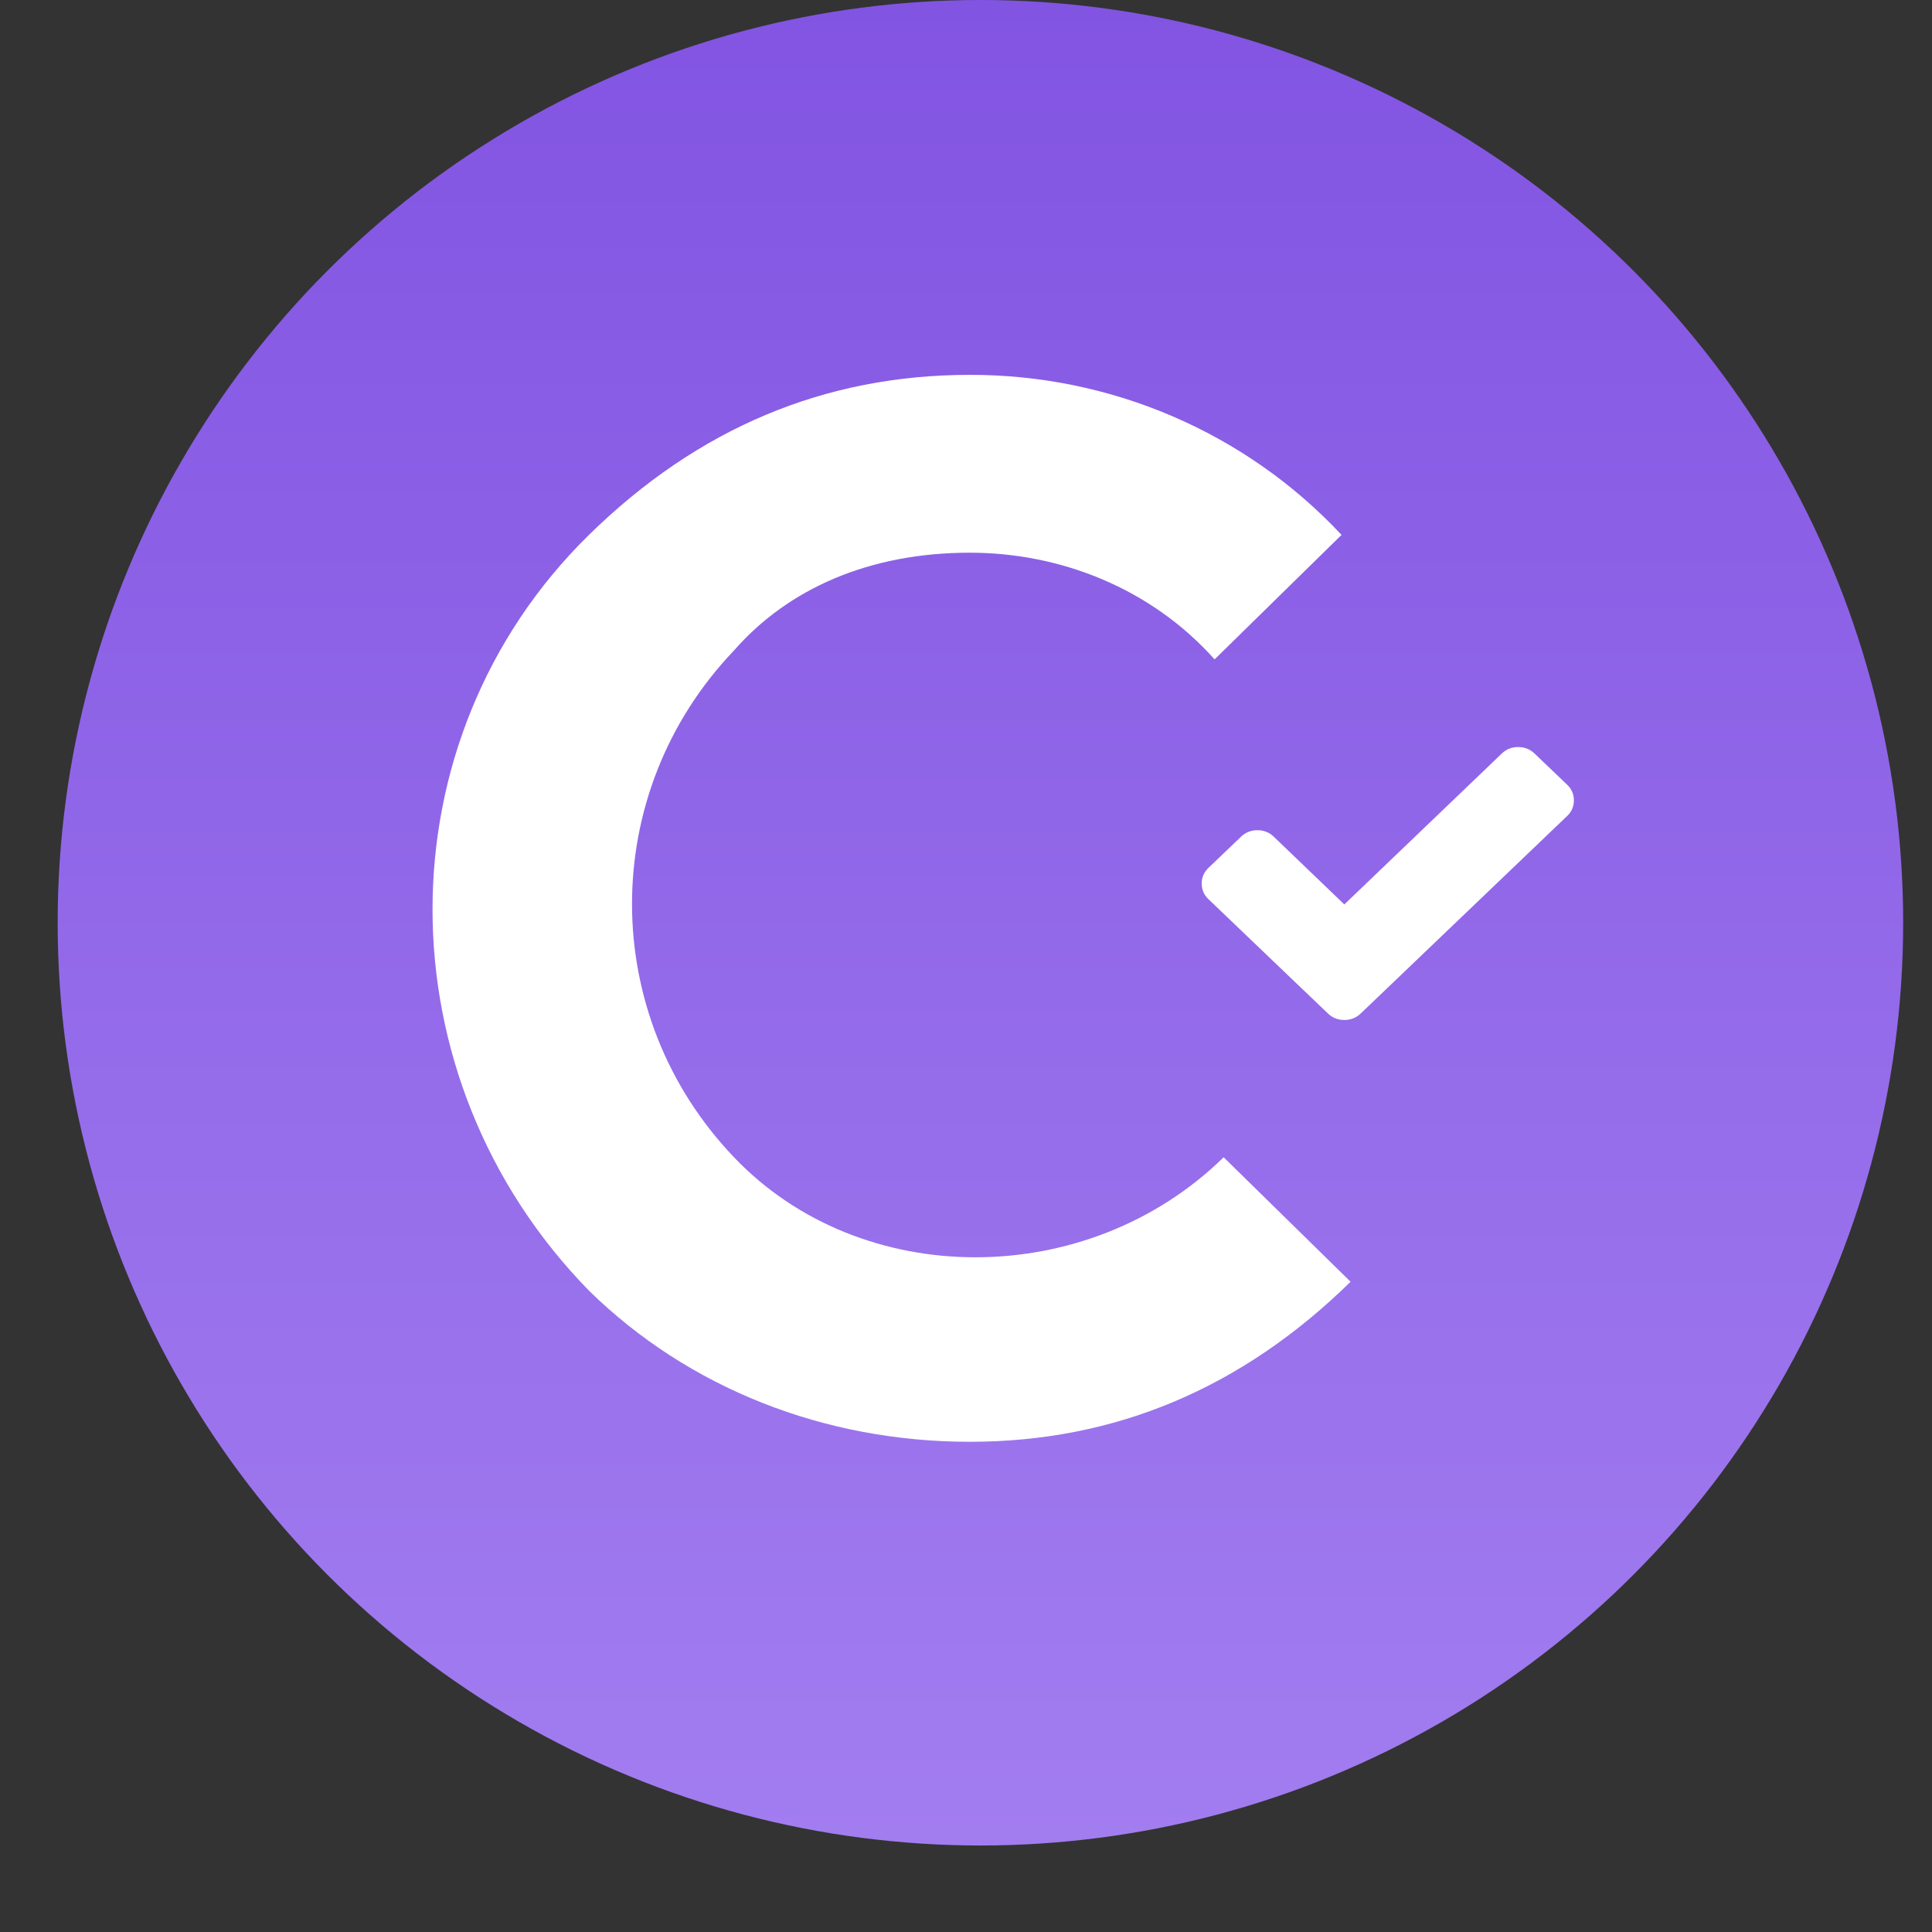 <svg width="67" height="67" viewBox="0 0 67 67" fill="none" xmlns="http://www.w3.org/2000/svg">
<rect x="0" y="0" width="67" height="67" fill="#333333" stroke="none"/>
<circle cx="34" cy="32" r="32" fill="url(#paint0_linear_4675_26862)"/>
<path d="M33.631 19.167C36.775 19.167 39.919 20.4 42.121 22.867L46.523 18.55C44.886 16.796 42.894 15.397 40.674 14.441C38.454 13.485 36.055 12.995 33.631 13C28.6 13 24.197 14.85 20.424 18.55C13.192 25.642 13.192 37.358 20.424 44.758C23.883 48.15 28.6 50 33.631 50C38.662 50 43.064 48.15 46.837 44.45L42.435 40.133C37.718 44.758 29.857 44.758 25.455 40.133C20.739 35.2 20.739 27.492 25.455 22.558C27.342 20.4 30.172 19.167 33.631 19.167Z" fill="white"/>
<path d="M54.581 27.756C54.581 27.968 54.503 28.149 54.348 28.297L48.319 34.066L47.186 35.149C47.031 35.298 46.842 35.372 46.62 35.372C46.398 35.372 46.209 35.298 46.054 35.149L44.921 34.066L41.907 31.182C41.752 31.033 41.674 30.852 41.674 30.64C41.674 30.427 41.752 30.247 41.907 30.098L43.039 29.015C43.195 28.866 43.384 28.791 43.606 28.791C43.828 28.791 44.017 28.866 44.172 29.015L46.62 31.365L52.083 26.13C52.238 25.982 52.427 25.907 52.649 25.907C52.871 25.907 53.06 25.982 53.215 26.13L54.348 27.214C54.503 27.363 54.581 27.543 54.581 27.756Z" fill="white"/>
<defs>
<linearGradient id="paint0_linear_4675_26862" x1="34" y1="0" x2="34" y2="64" gradientUnits="userSpaceOnUse">
<stop stop-color="#8254E2"/>
<stop offset="1" stop-color="#A27DF0"/>
</linearGradient>
</defs>
</svg>
